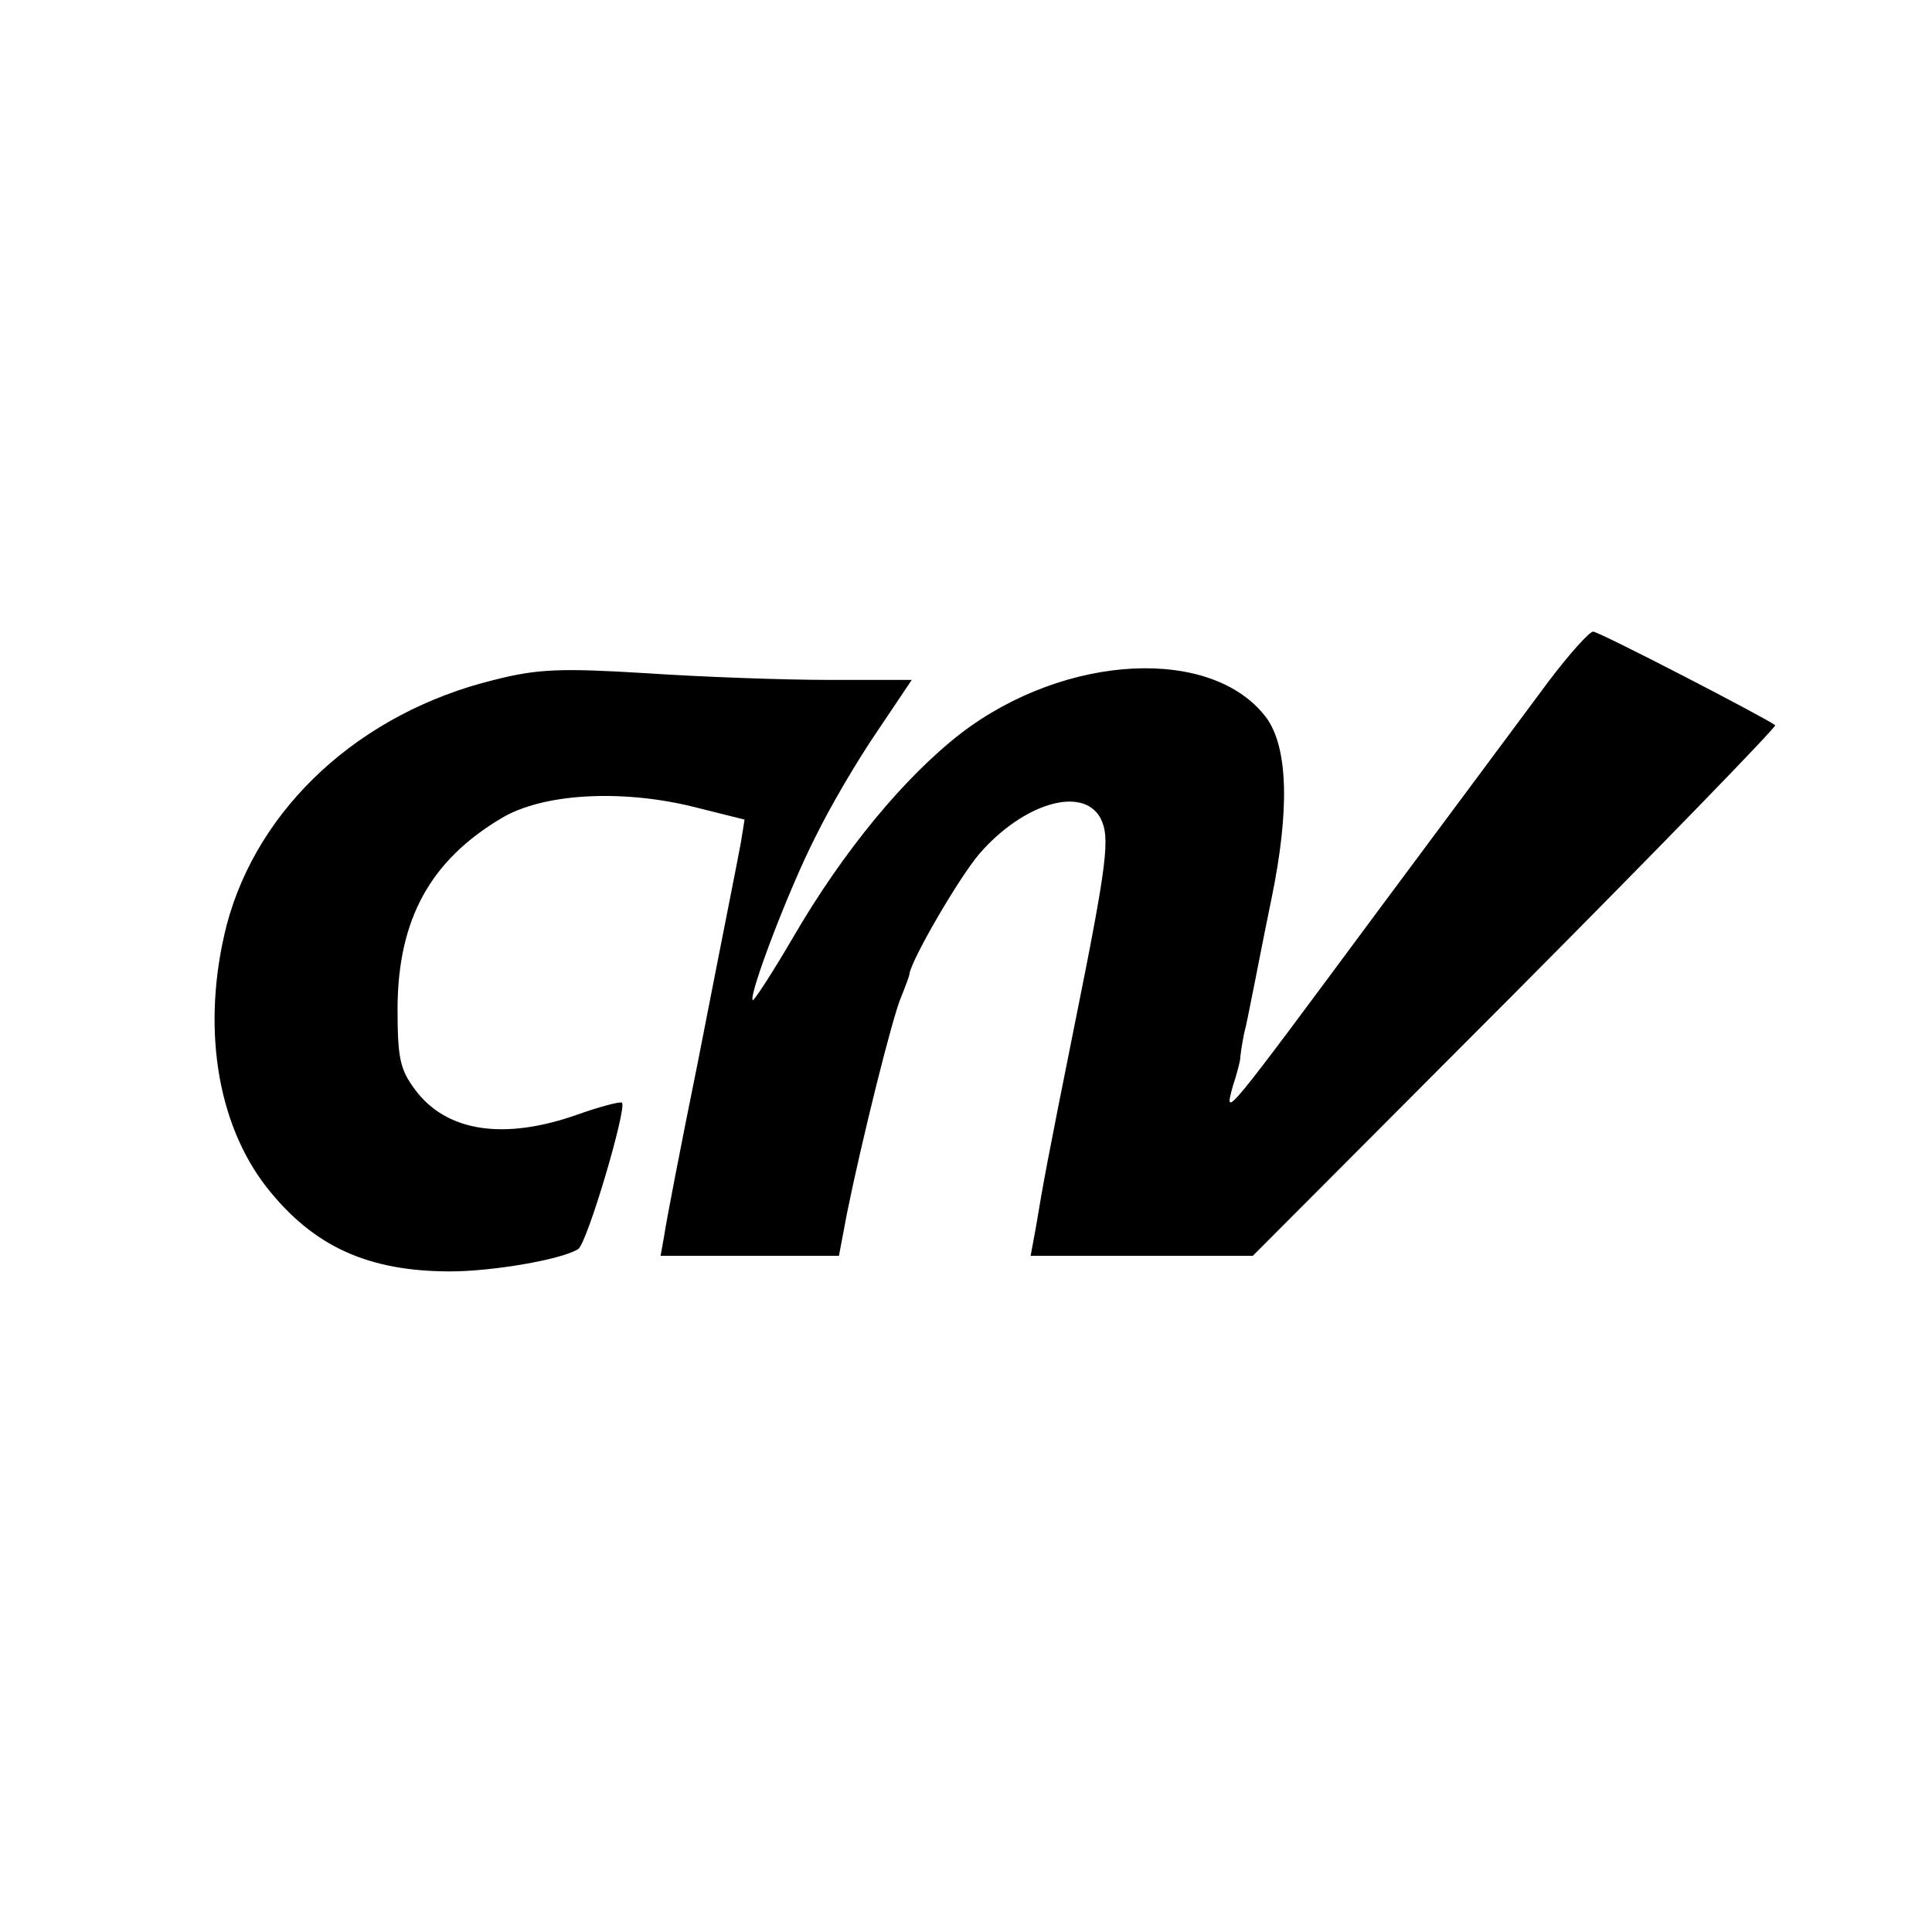 <?xml version="1.0" standalone="no"?>
<!DOCTYPE svg PUBLIC "-//W3C//DTD SVG 20010904//EN"
 "http://www.w3.org/TR/2001/REC-SVG-20010904/DTD/svg10.dtd">
<svg version="1.0" xmlns="http://www.w3.org/2000/svg"
 width="260pt" height="260pt" viewBox="0 0 260 260"
 preserveAspectRatio="xMidYMid meet">
<g transform="translate(0,260) scale(0.1,-0.1)"
fill="#000000" stroke="none">
<path d="M2084 1683 c-28 -38 -131 -176 -229 -308 -209 -282 -208 -281 -196
-237 6 18 10 35 10 37 0 3 2 18 5 33 4 15 8 38 11 52 3 14 14 72 26 130 25
121 22 203 -6 243 -72 98 -271 88 -412 -20 -76 -59 -158 -158 -226 -275 -28
-48 -53 -86 -54 -84 -6 6 49 151 85 221 19 39 56 102 82 140 l47 70 -111 0
c-61 0 -172 4 -246 9 -115 7 -146 6 -205 -9 -180 -44 -318 -171 -360 -330 -34
-134 -14 -266 54 -353 63 -80 137 -113 247 -113 57 0 150 16 172 30 12 7 66
190 59 197 -2 2 -29 -5 -60 -16 -99 -35 -176 -23 -218 33 -21 28 -24 43 -24
112 1 118 44 197 140 254 55 33 159 39 255 16 l72 -18 -5 -31 c-9 -48 -15 -76
-58 -296 -23 -113 -43 -217 -45 -232 l-5 -28 120 0 120 0 11 58 c19 94 61 264
73 291 6 15 11 28 11 31 4 21 66 128 94 161 59 68 139 92 163 48 13 -26 10
-56 -35 -279 -37 -184 -42 -212 -52 -272 l-7 -38 150 0 149 0 354 355 c194
195 351 357 349 359 -11 9 -237 126 -245 126 -5 0 -32 -30 -60 -67z"/>
</g>
</svg>

